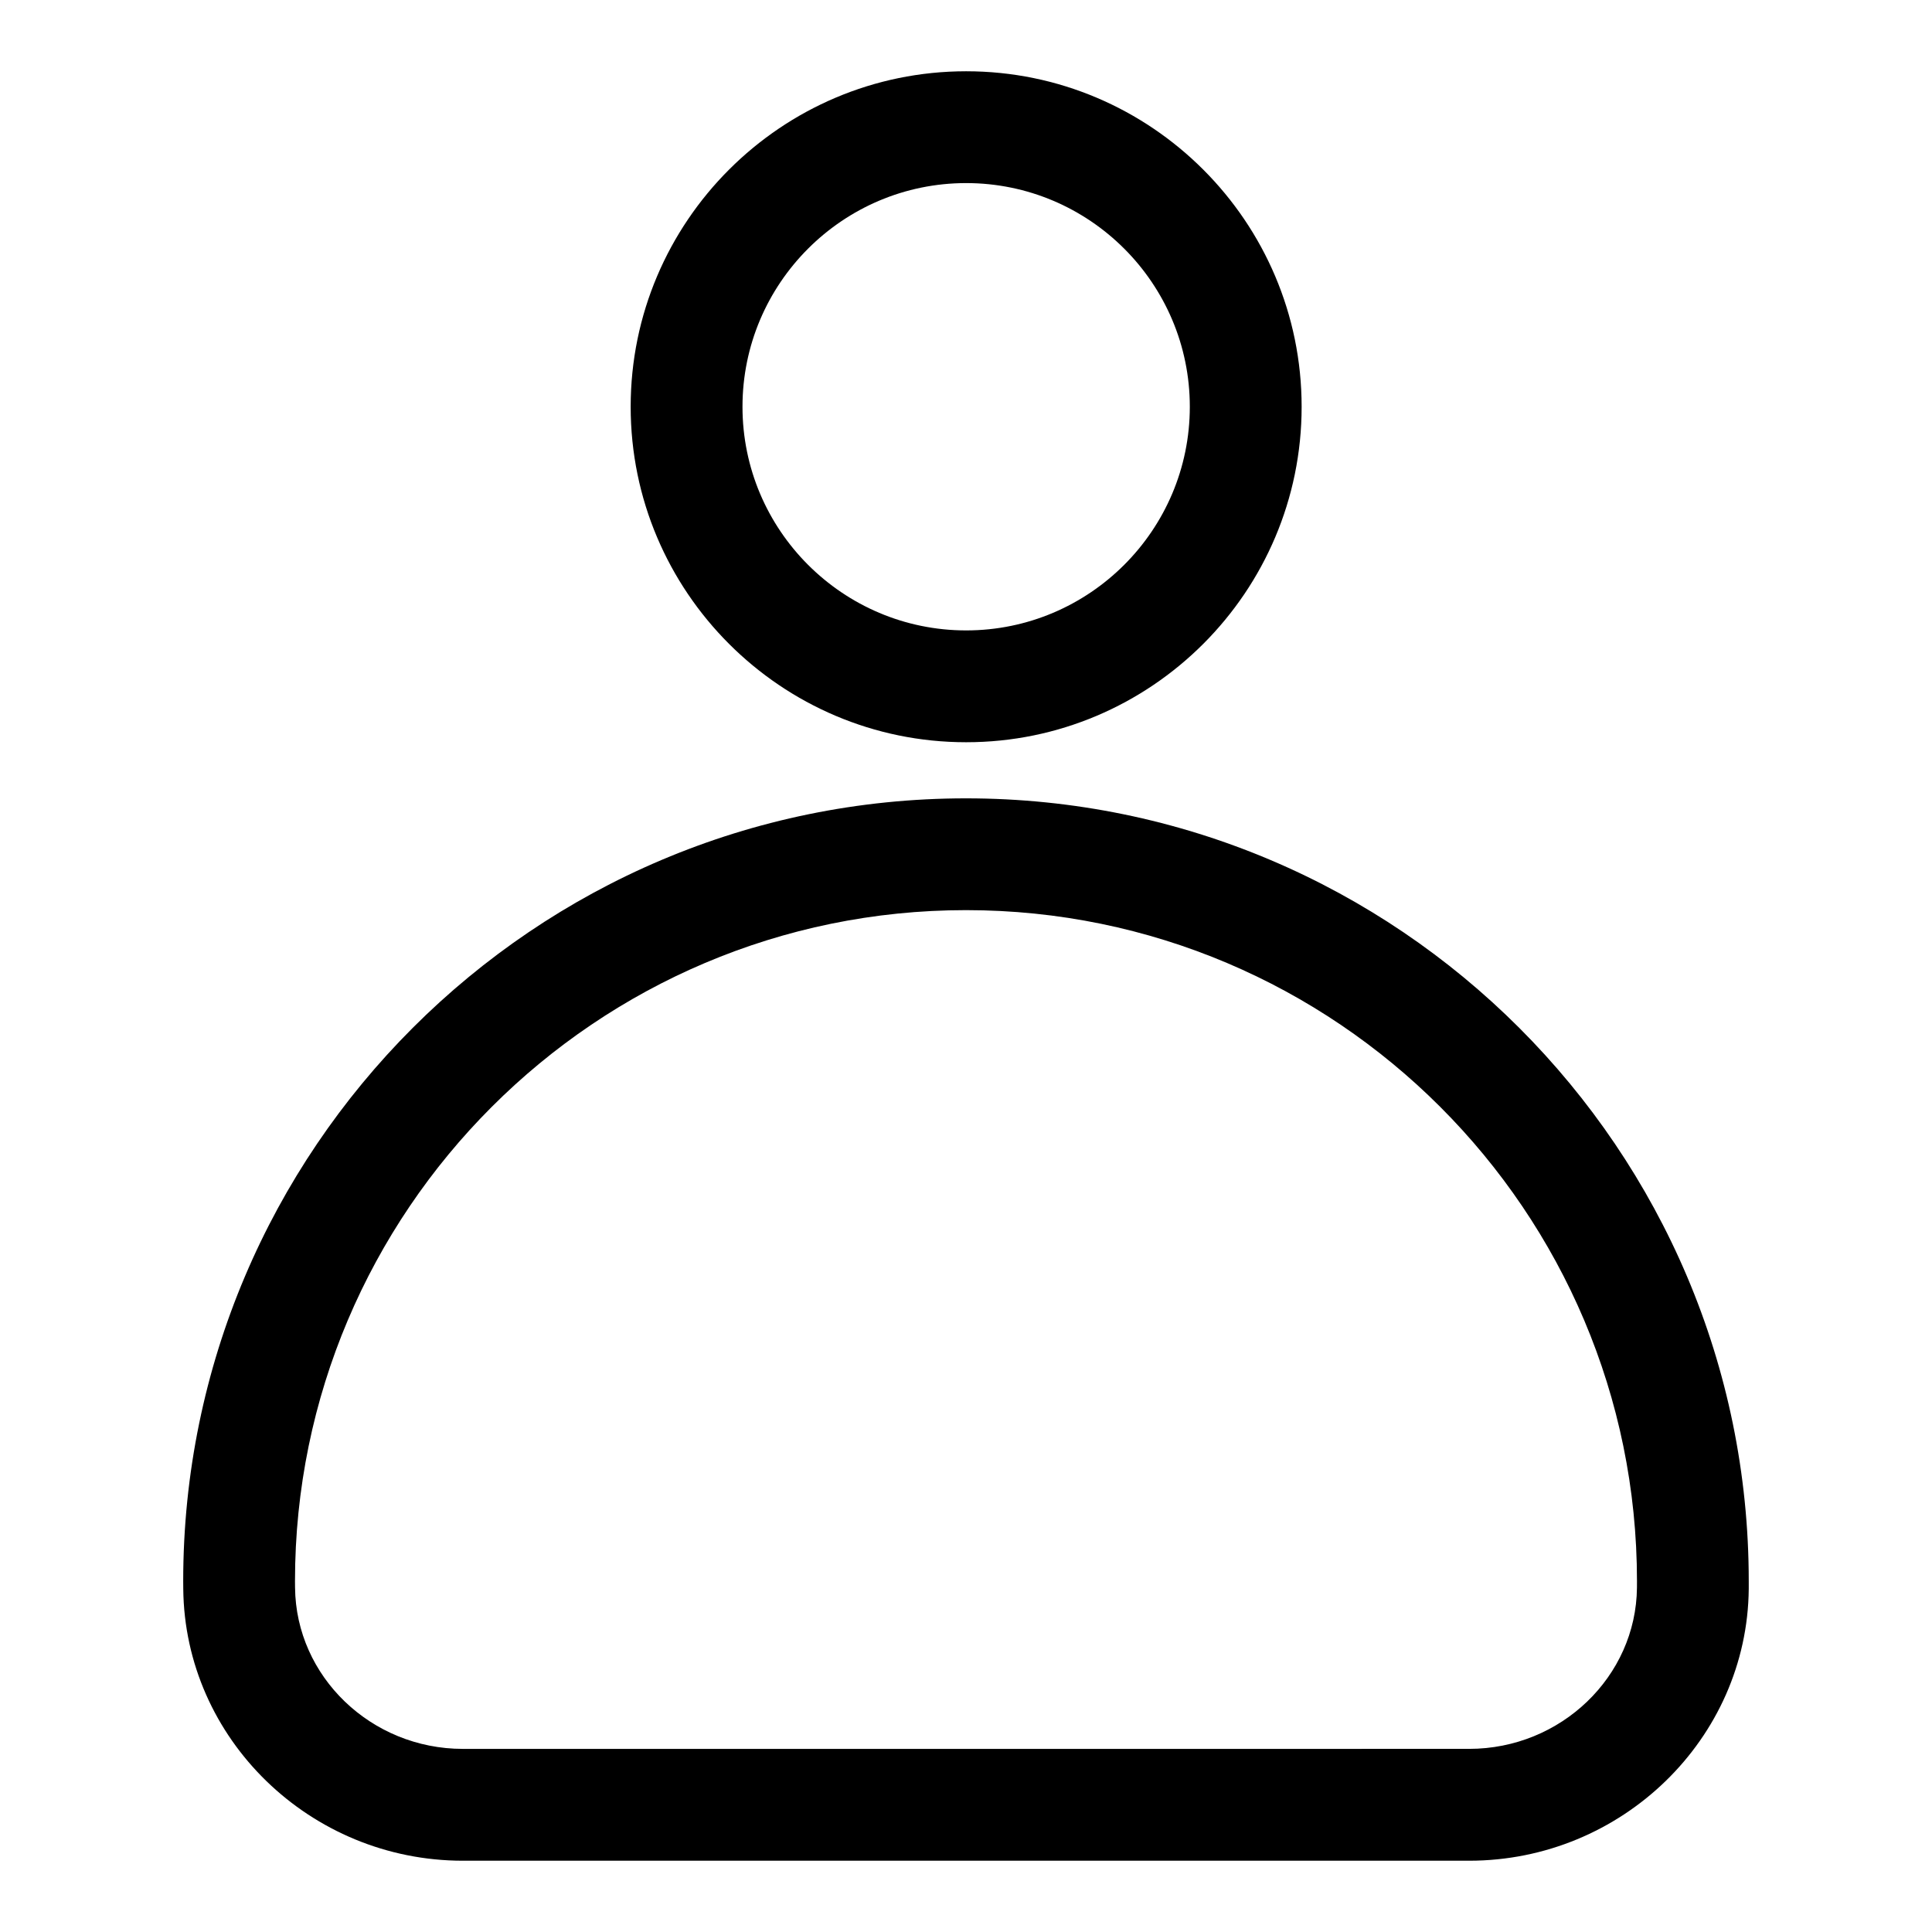 <?xml version="1.0" encoding="UTF-8"?>
<!-- Uploaded to: ICON Repo, www.svgrepo.com, Generator: ICON Repo Mixer Tools -->
<svg fill="#000000" width="800px" height="800px" version="1.1" viewBox="144 144 512 512" xmlns="http://www.w3.org/2000/svg">
 <g>
  <path d="m400 355.57c-114.39 0-207.45 93.055-207.45 207.45l0.016 2.031c0.371 39.742 33.621 72.059 74.105 72.059h266.66c40.484 0 73.734-32.332 74.105-72.031v-2.059c0.008-114.39-93.047-207.45-207.44-207.45zm177.81 209.18c-0.223 23.559-20.168 42.719-44.469 42.719l-266.68 0.004c-24.301 0-44.246-19.16-44.469-42.75l-0.016-1.707c0-98.051 79.766-177.82 177.82-177.82s177.82 79.766 177.82 177.82z"/>
  <path d="m400.04 340.7c49.031 0 88.906-39.875 88.906-88.906s-39.875-88.906-88.906-88.906-88.906 39.875-88.906 88.906 39.875 88.906 88.906 88.906zm0-148.18c32.672 0 59.273 26.582 59.273 59.273 0 32.688-26.598 59.273-59.273 59.273-32.688 0-59.273-26.582-59.273-59.273 0-32.691 26.586-59.273 59.273-59.273z"/>
 </g>
</svg>